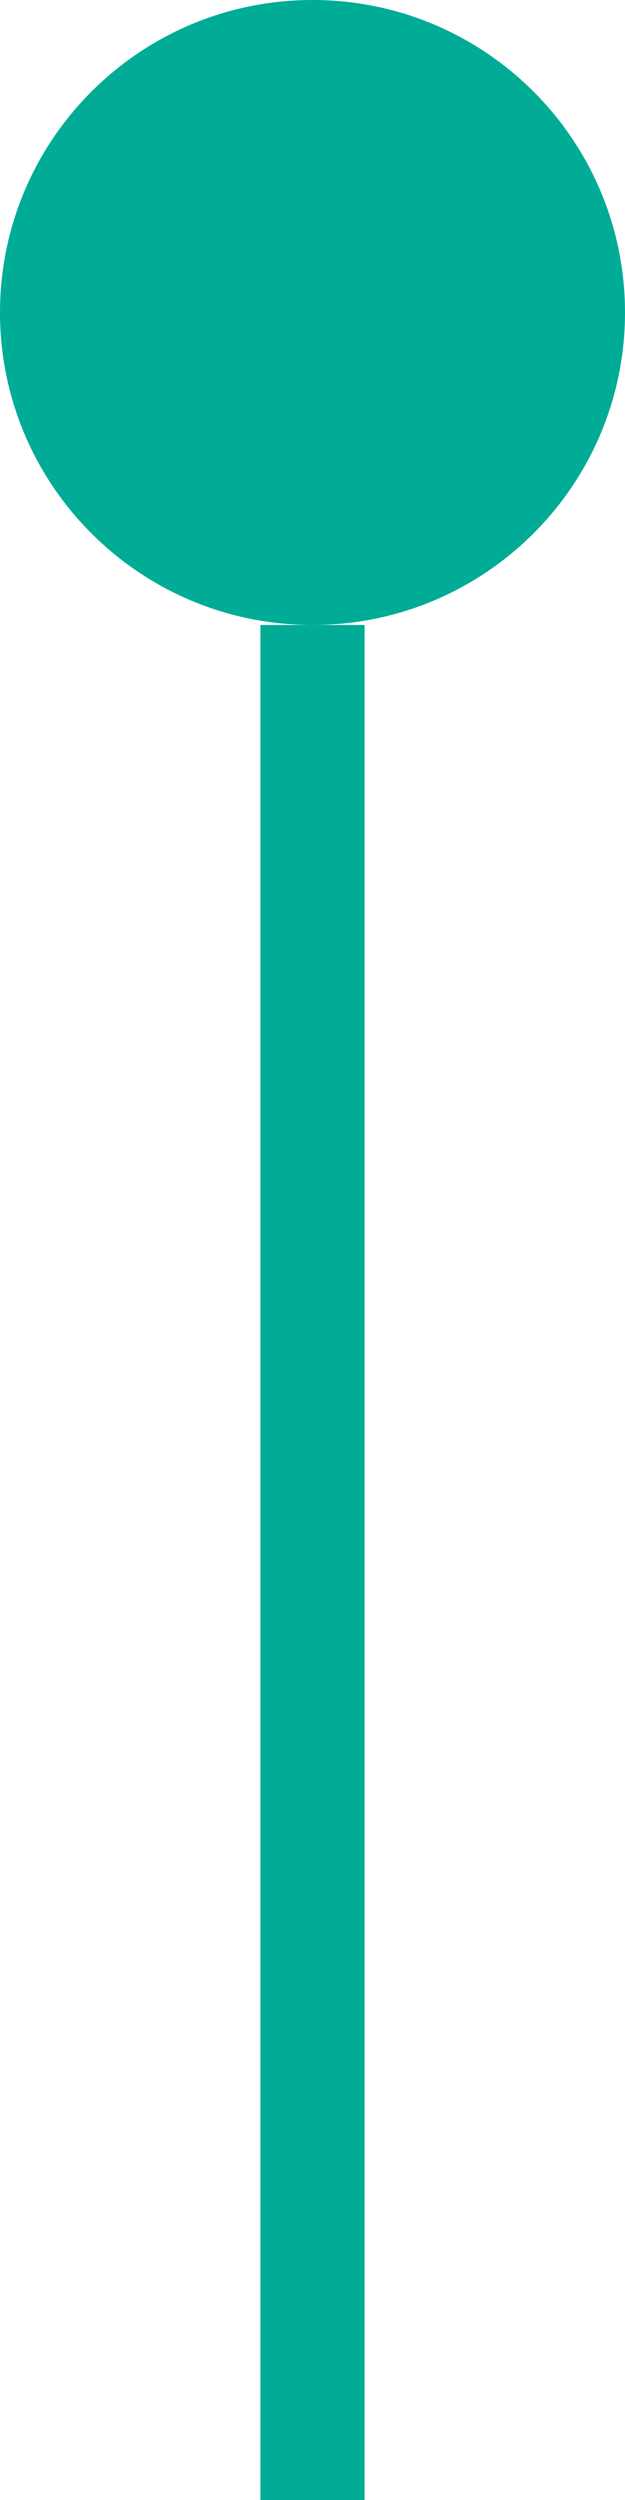 <svg xmlns="http://www.w3.org/2000/svg" xmlns:xlink="http://www.w3.org/1999/xlink" preserveAspectRatio="xMidYMid" width="12" height="48" viewBox="0 0 12 48">
  <defs>
    <style>
      .cls-1 {
        fill: #00ac96;
        fill-rule: evenodd;
      }
    </style>
  </defs>
  <path d="M6.000,12.000 C2.686,12.000 -0.000,9.314 -0.000,6.000 C-0.000,2.686 2.686,-0.000 6.000,-0.000 C9.314,-0.000 12.000,2.686 12.000,6.000 C12.000,9.314 9.314,12.000 6.000,12.000 ZM7.000,48.000 L5.000,48.000 L5.000,12.000 L6.000,12.000 L7.000,12.000 L7.000,48.000 Z" class="cls-1"/>
</svg>
